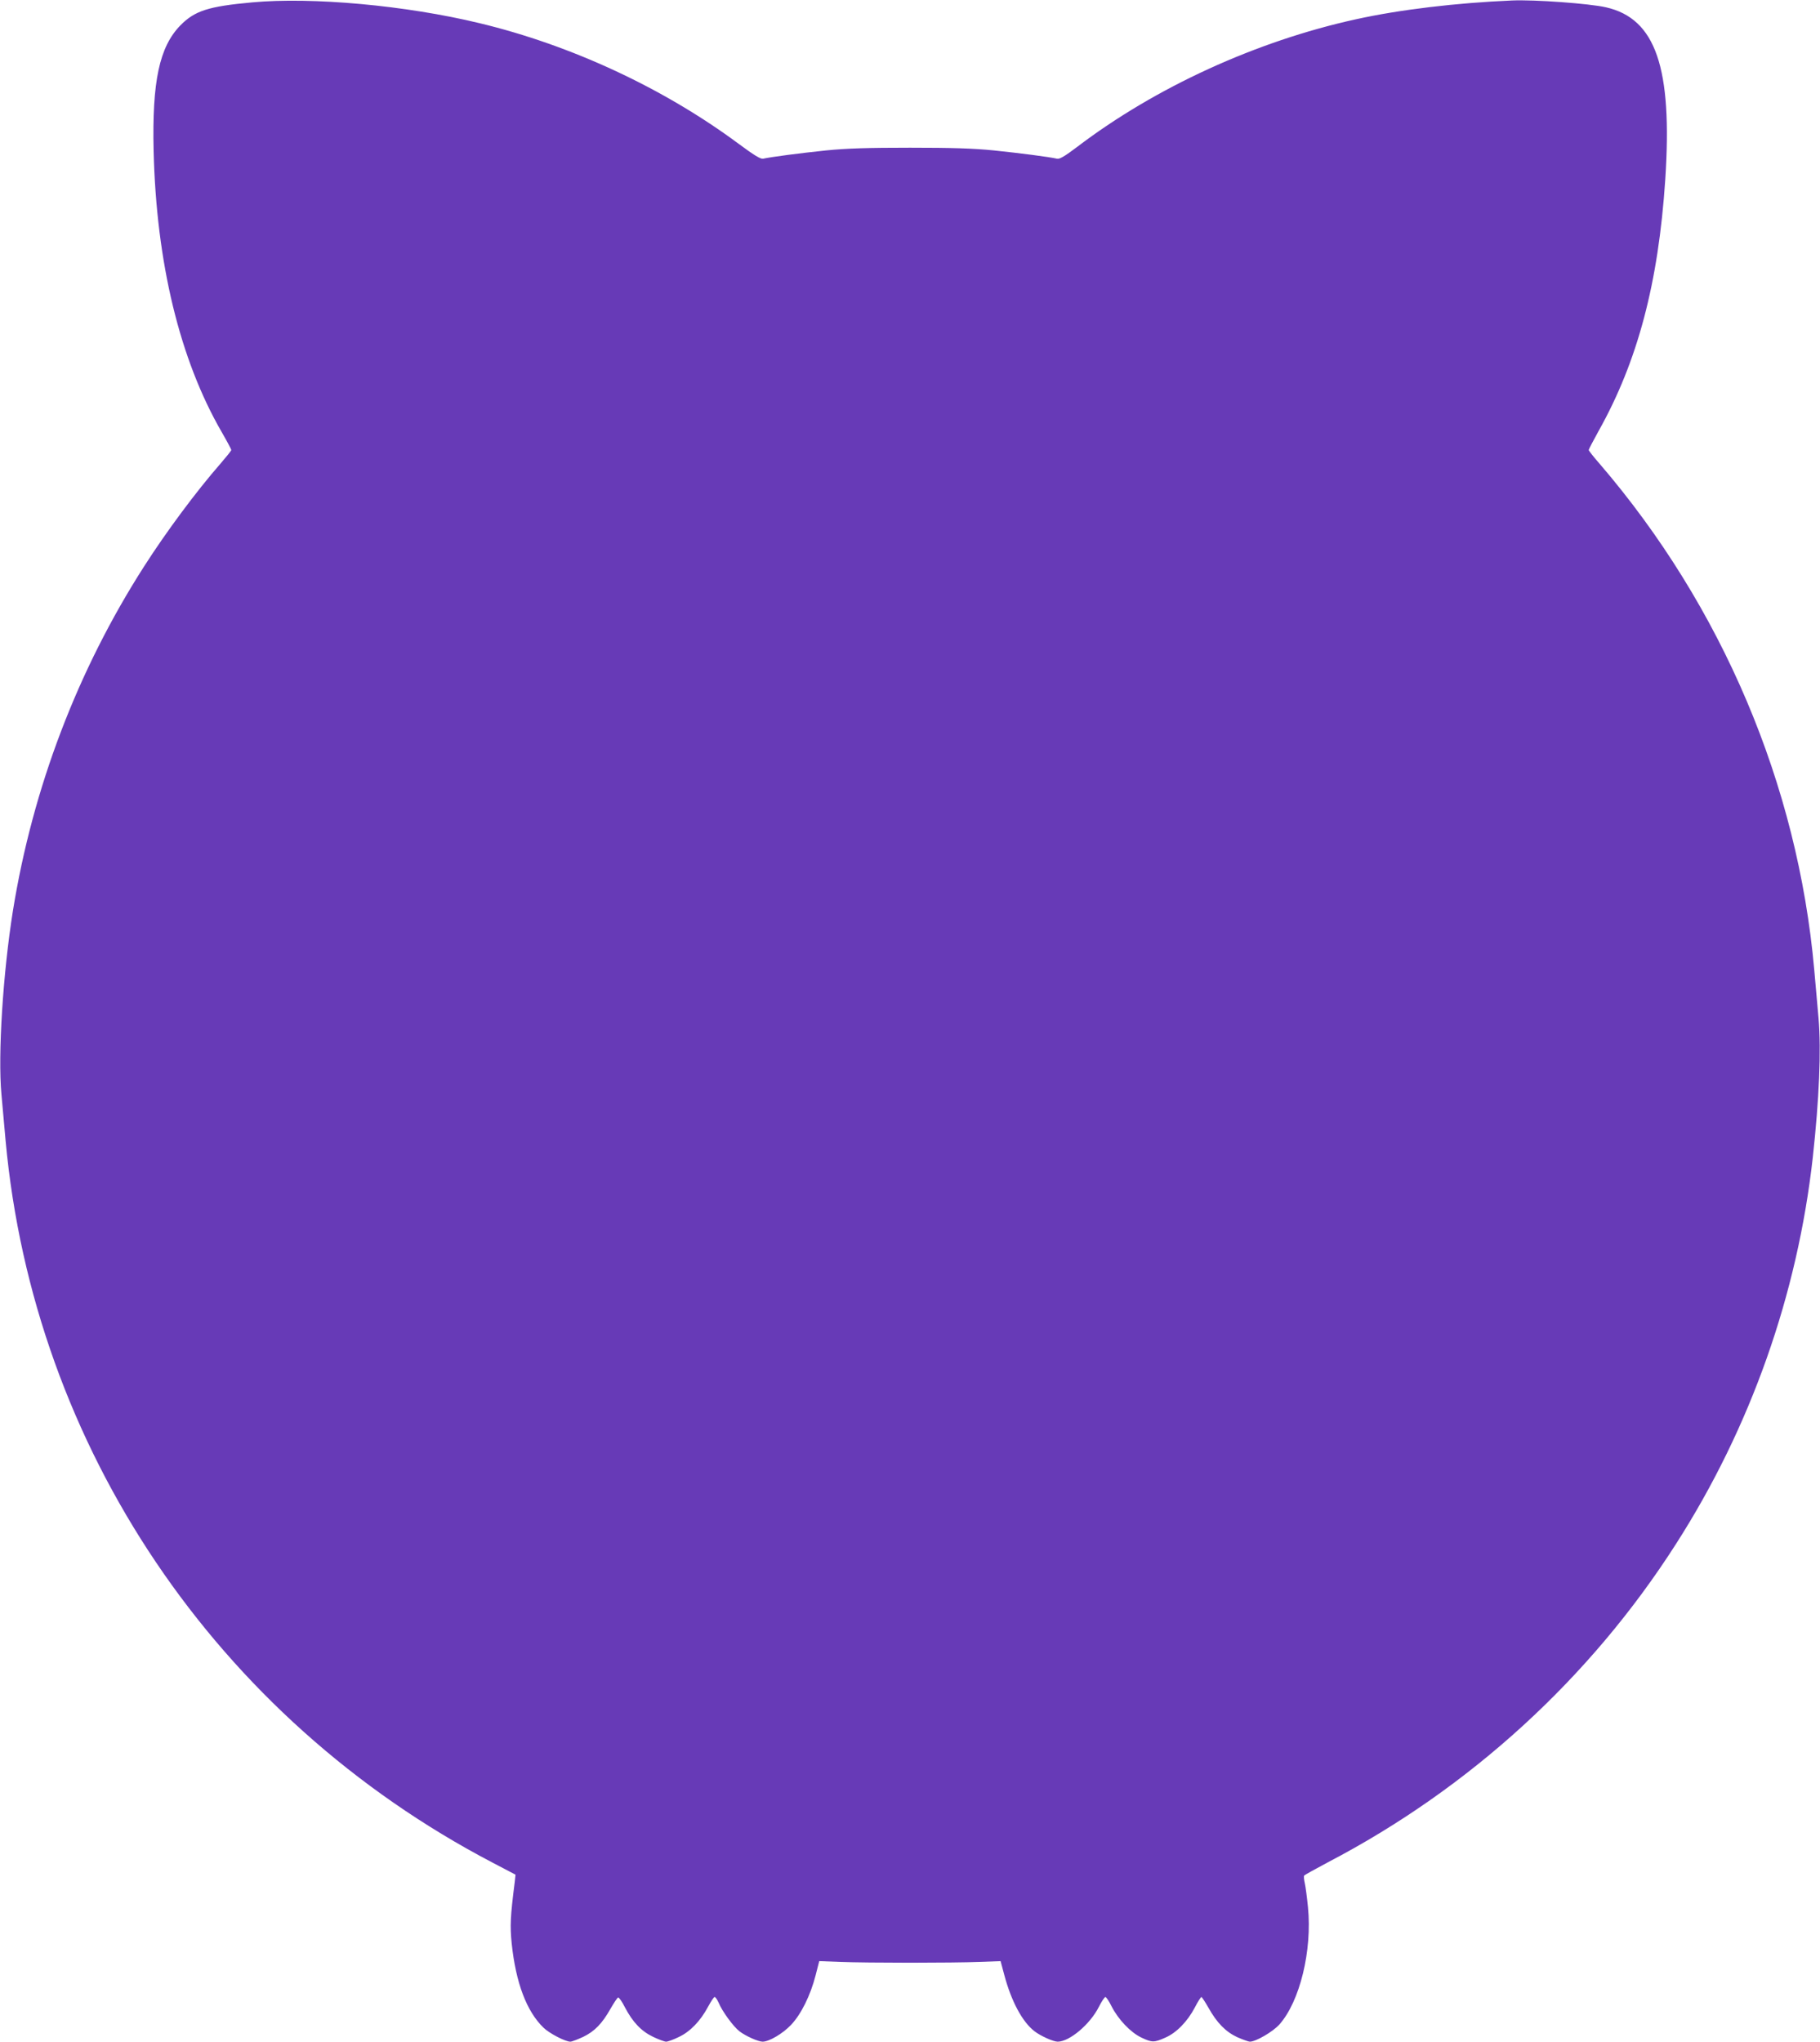<?xml version="1.0" standalone="no"?>
<!DOCTYPE svg PUBLIC "-//W3C//DTD SVG 20010904//EN"
 "http://www.w3.org/TR/2001/REC-SVG-20010904/DTD/svg10.dtd">
<svg version="1.0" xmlns="http://www.w3.org/2000/svg"
 width="1141pt" height="1280pt" viewBox="0 0 1141 1280"
 preserveAspectRatio="xMidYMid meet">
<g transform="translate(0,1280) scale(0.1,-0.1)"
fill="#673ab7" stroke="none">
<path d="M1580 12785 c-275 -25 -360 -53 -450 -145 -131 -135 -177 -351 -167
-785 17 -703 164 -1309 427 -1764 33 -57 60 -108 60 -112 0 -5 -31 -43 -68
-86 -151 -173 -337 -423 -478 -643 -418 -652 -699 -1391 -823 -2160 -62 -388
-95 -902 -72 -1150 6 -69 18 -199 26 -290 176 -1922 1321 -3621 3052 -4527
l145 -76 -5 -46 c-28 -221 -30 -274 -19 -386 26 -246 93 -424 199 -527 37 -36
137 -88 169 -88 9 0 45 14 80 30 72 35 119 83 173 179 20 35 41 66 46 68 6 1
25 -26 43 -62 49 -93 102 -149 177 -185 34 -16 71 -30 81 -30 11 0 46 13 79
29 71 33 136 100 184 190 18 33 36 61 41 61 6 0 16 -16 25 -35 22 -54 93 -151
131 -180 39 -30 118 -65 145 -65 41 0 127 51 178 105 63 66 122 185 154 310
l23 90 134 -5 c74 -3 270 -5 435 -5 165 0 360 2 434 5 l134 5 23 -86 c44 -166
114 -296 190 -354 39 -30 118 -65 145 -65 74 0 203 109 258 218 17 34 36 62
41 62 5 0 23 -26 39 -59 42 -82 119 -163 186 -195 68 -32 80 -32 150 -1 70 30
139 101 185 188 19 37 38 67 42 67 3 0 23 -30 44 -67 53 -95 108 -151 181
-185 35 -15 70 -28 79 -28 37 0 144 62 185 108 128 144 206 463 179 735 -6 61
-15 130 -20 151 -5 22 -7 43 -4 47 2 4 69 41 148 83 892 466 1646 1156 2183
1996 468 730 762 1564 858 2425 40 365 53 671 36 870 -7 77 -19 214 -27 305
-103 1159 -578 2279 -1346 3173 -38 43 -68 82 -68 86 0 4 28 57 61 117 246
438 376 930 419 1579 46 701 -60 1008 -371 1079 -104 24 -449 49 -589 43 -349
-15 -704 -57 -980 -118 -624 -137 -1257 -427 -1747 -800 -77 -58 -110 -78
-126 -74 -48 11 -232 35 -397 52 -130 13 -264 17 -525 17 -261 0 -395 -4 -525
-17 -164 -17 -348 -41 -396 -52 -16 -3 -57 22 -154 94 -468 347 -1046 617
-1625 756 -459 111 -1048 165 -1425 130z"/>
</g>
</svg>
